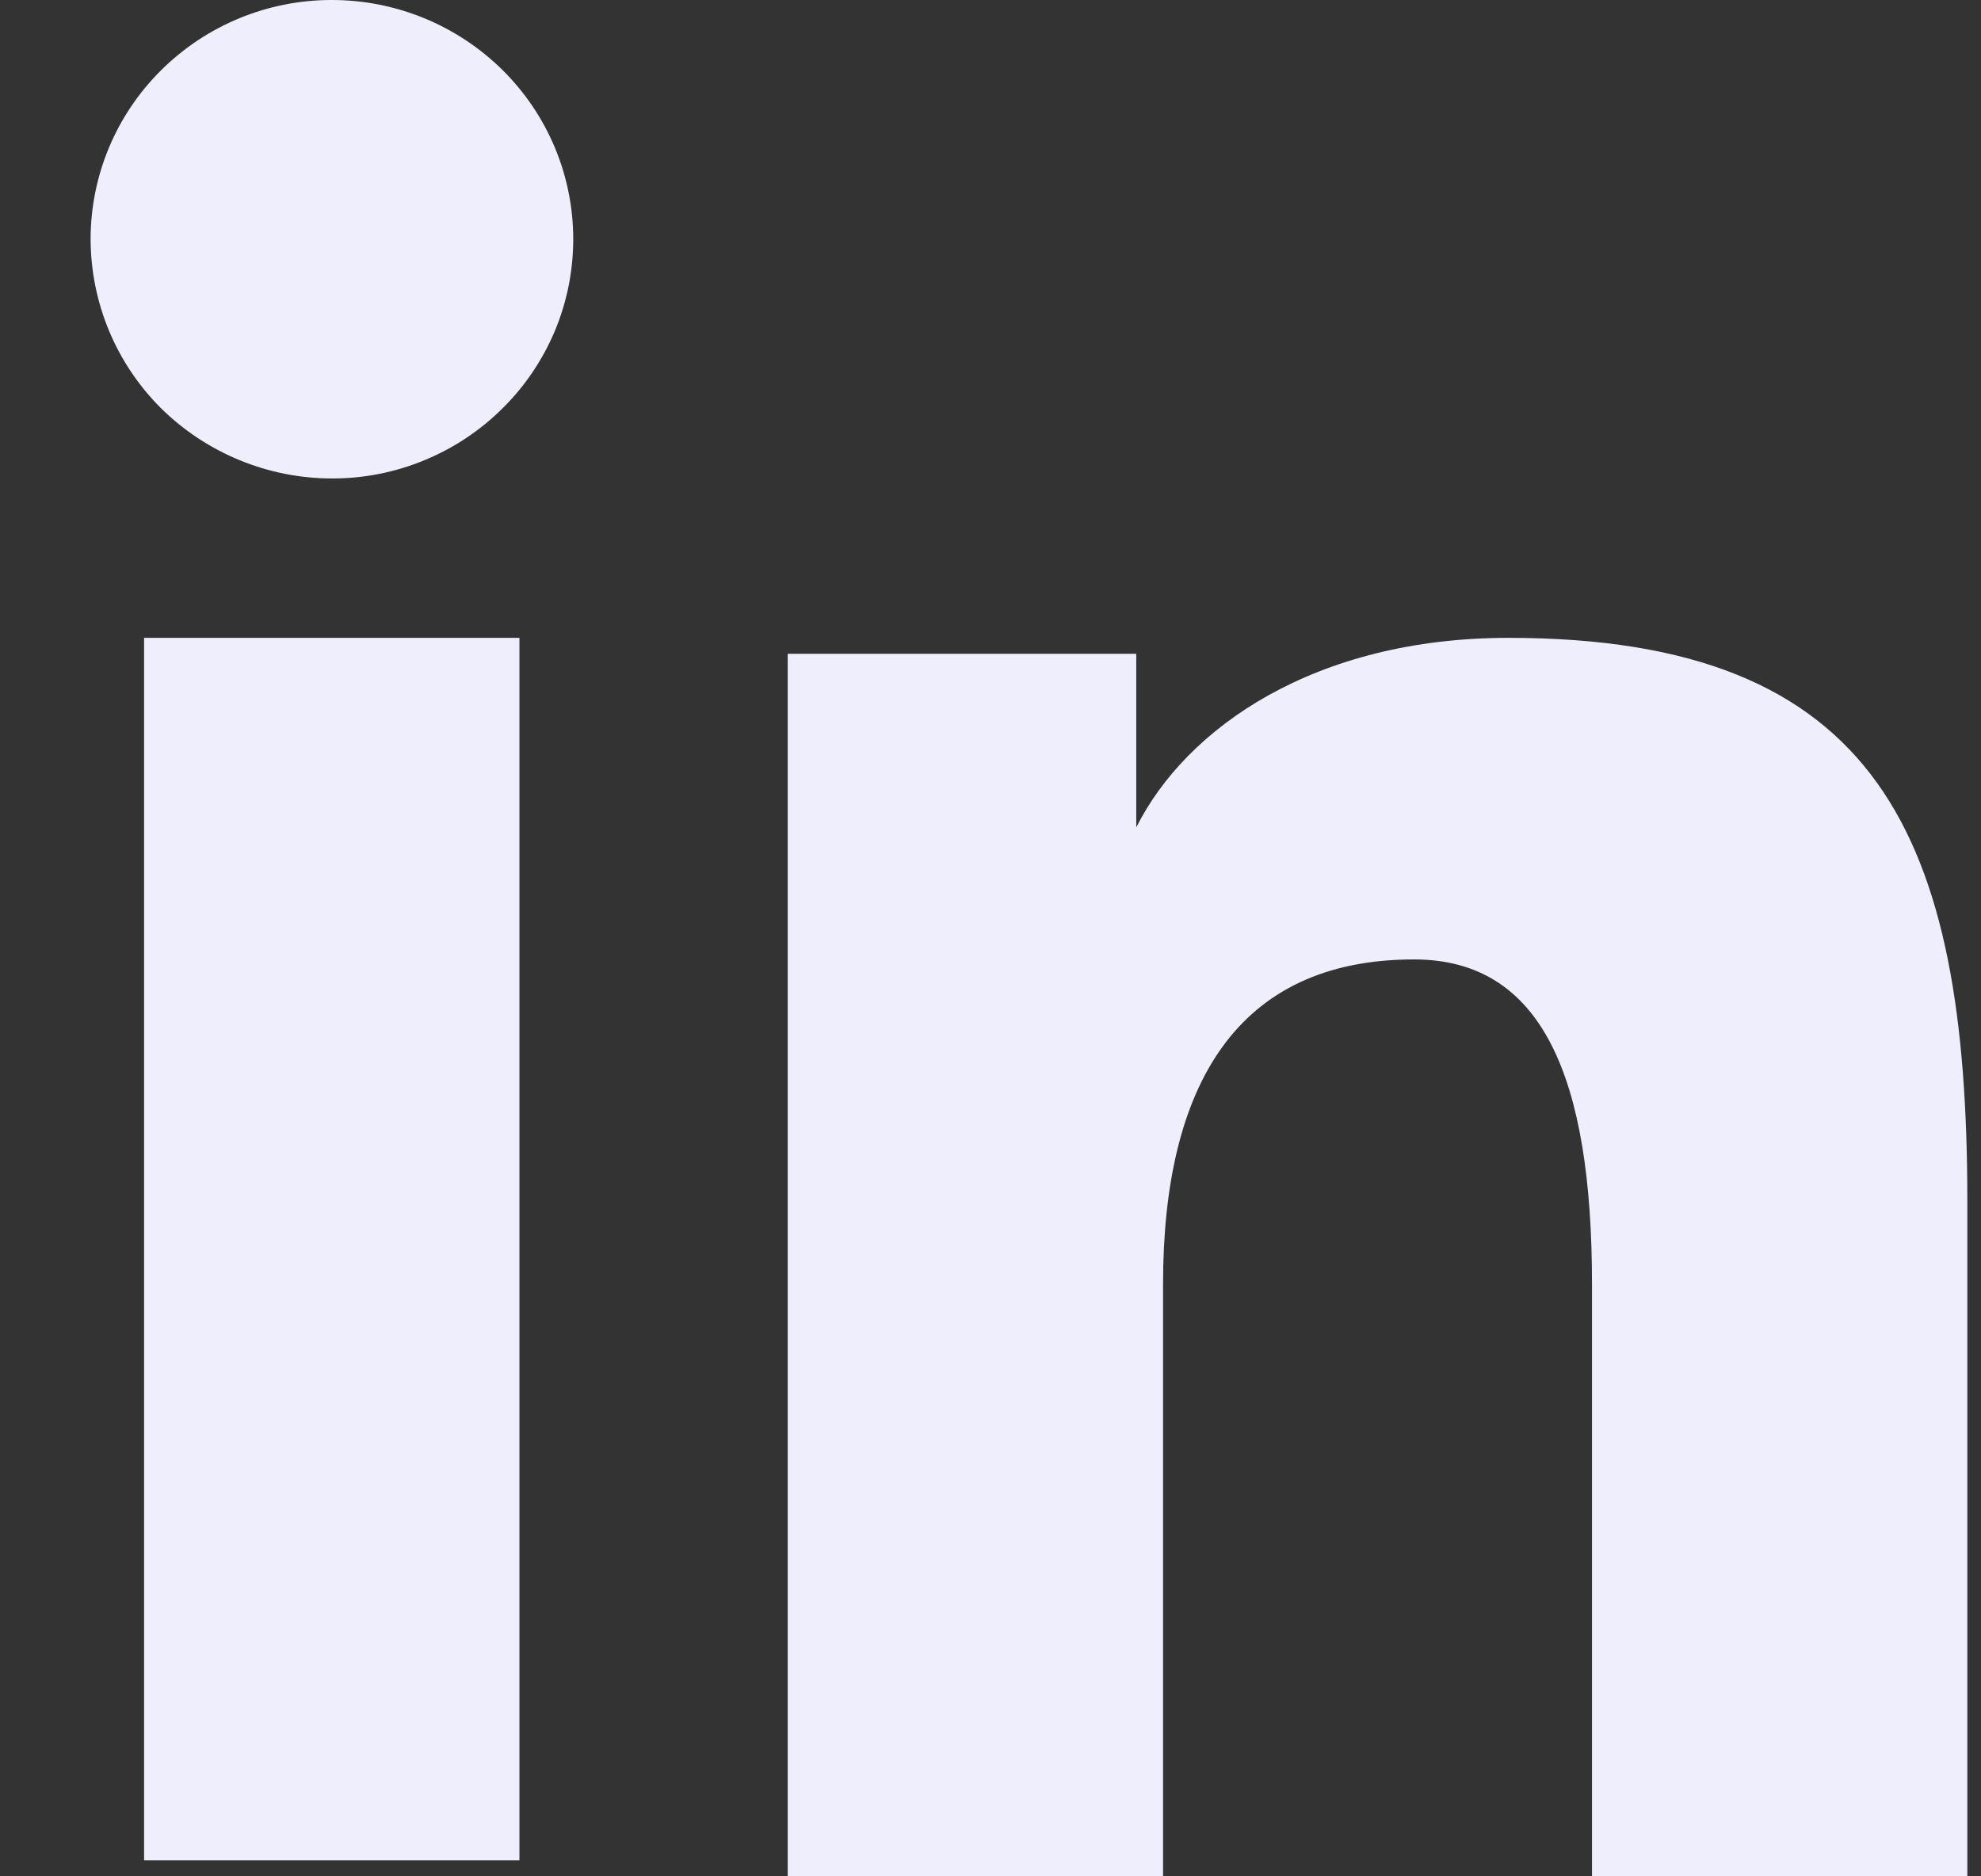 <svg width="19" height="18" viewBox="0 0 19 18" fill="none" xmlns="http://www.w3.org/2000/svg">
<rect x="0" y="0" width="19" height="18" fill="#333333" stroke="none"/>
<path fill-rule="evenodd" clip-rule="evenodd" d="M7.555 6.272H10.898V7.937C11.379 6.979 12.614 6.119 14.469 6.119C18.025 6.119 18.869 8.025 18.869 11.523V18H15.269V12.319C15.269 10.328 14.788 9.204 13.562 9.204C11.862 9.204 11.155 10.415 11.155 12.318V18H7.555V6.272ZM1.382 17.847H4.982V6.119H1.382V17.847ZM5.498 2.295C5.498 2.597 5.438 2.896 5.322 3.174C5.205 3.452 5.035 3.705 4.82 3.917C4.605 4.131 4.349 4.301 4.068 4.416C3.787 4.532 3.486 4.591 3.182 4.59C2.57 4.589 1.982 4.347 1.546 3.918C1.332 3.705 1.162 3.452 1.046 3.174C0.93 2.895 0.87 2.597 0.869 2.295C0.869 1.686 1.112 1.103 1.547 0.672C1.982 0.241 2.57 -0.001 3.183 9.80463e-07C3.797 9.80463e-07 4.385 0.242 4.82 0.672C5.255 1.103 5.498 1.686 5.498 2.295Z" fill="#EFEEFC"/>
</svg>
